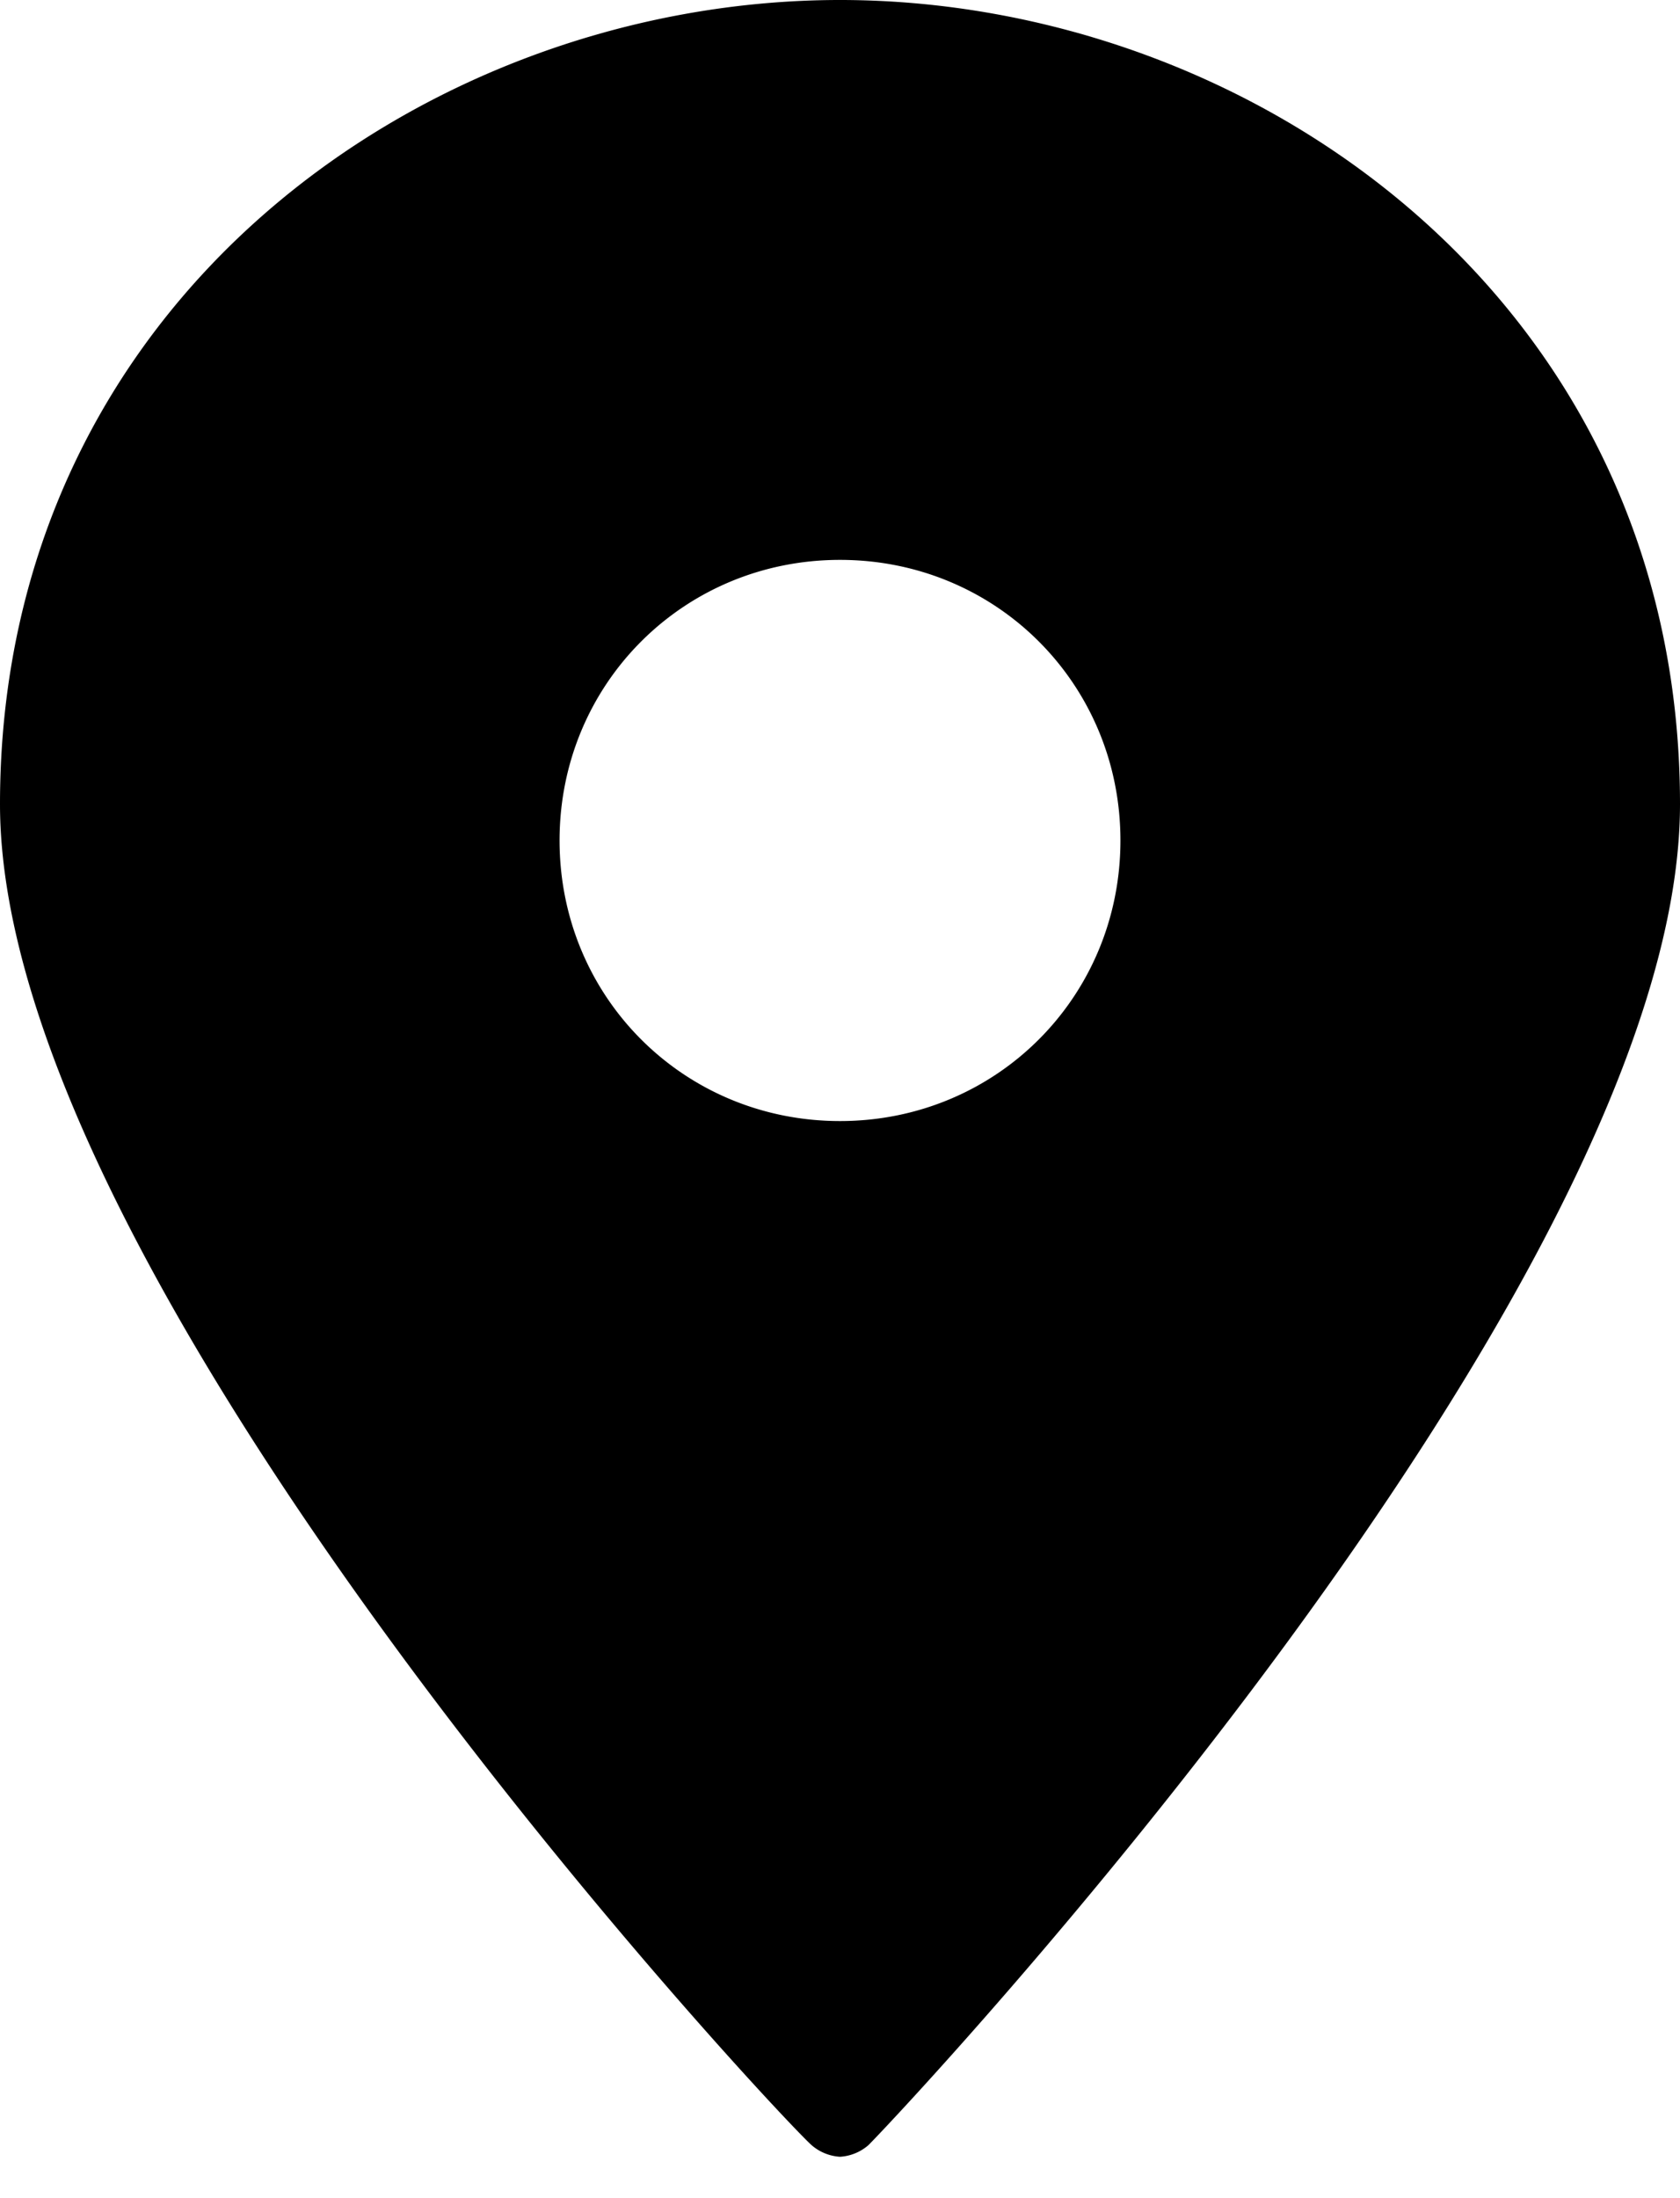 <svg xmlns="http://www.w3.org/2000/svg" xmlns:xlink="http://www.w3.org/1999/xlink" width="13" height="17" viewBox="0 0 13 17"><defs><path id="a" d="M42 629.22c0 3.72-6 10.09-6.28 10.37a.37.37 0 0 1-.22.09.37.37 0 0 1-.22-.09c-.28-.25-6.28-6.65-6.28-10.37 0-3.9 3.31-6.22 6.5-6.22s6.5 2.32 6.5 6.22zm-4.33.28c0-1.21-.96-2.17-2.17-2.17s-2.17.96-2.17 2.17.96 2.17 2.17 2.17 2.17-.96 2.17-2.17z"/></defs><desc>Generated with Avocode.</desc><g transform="translate(-29 -623)"><use xlink:href="#a"/></g></svg>